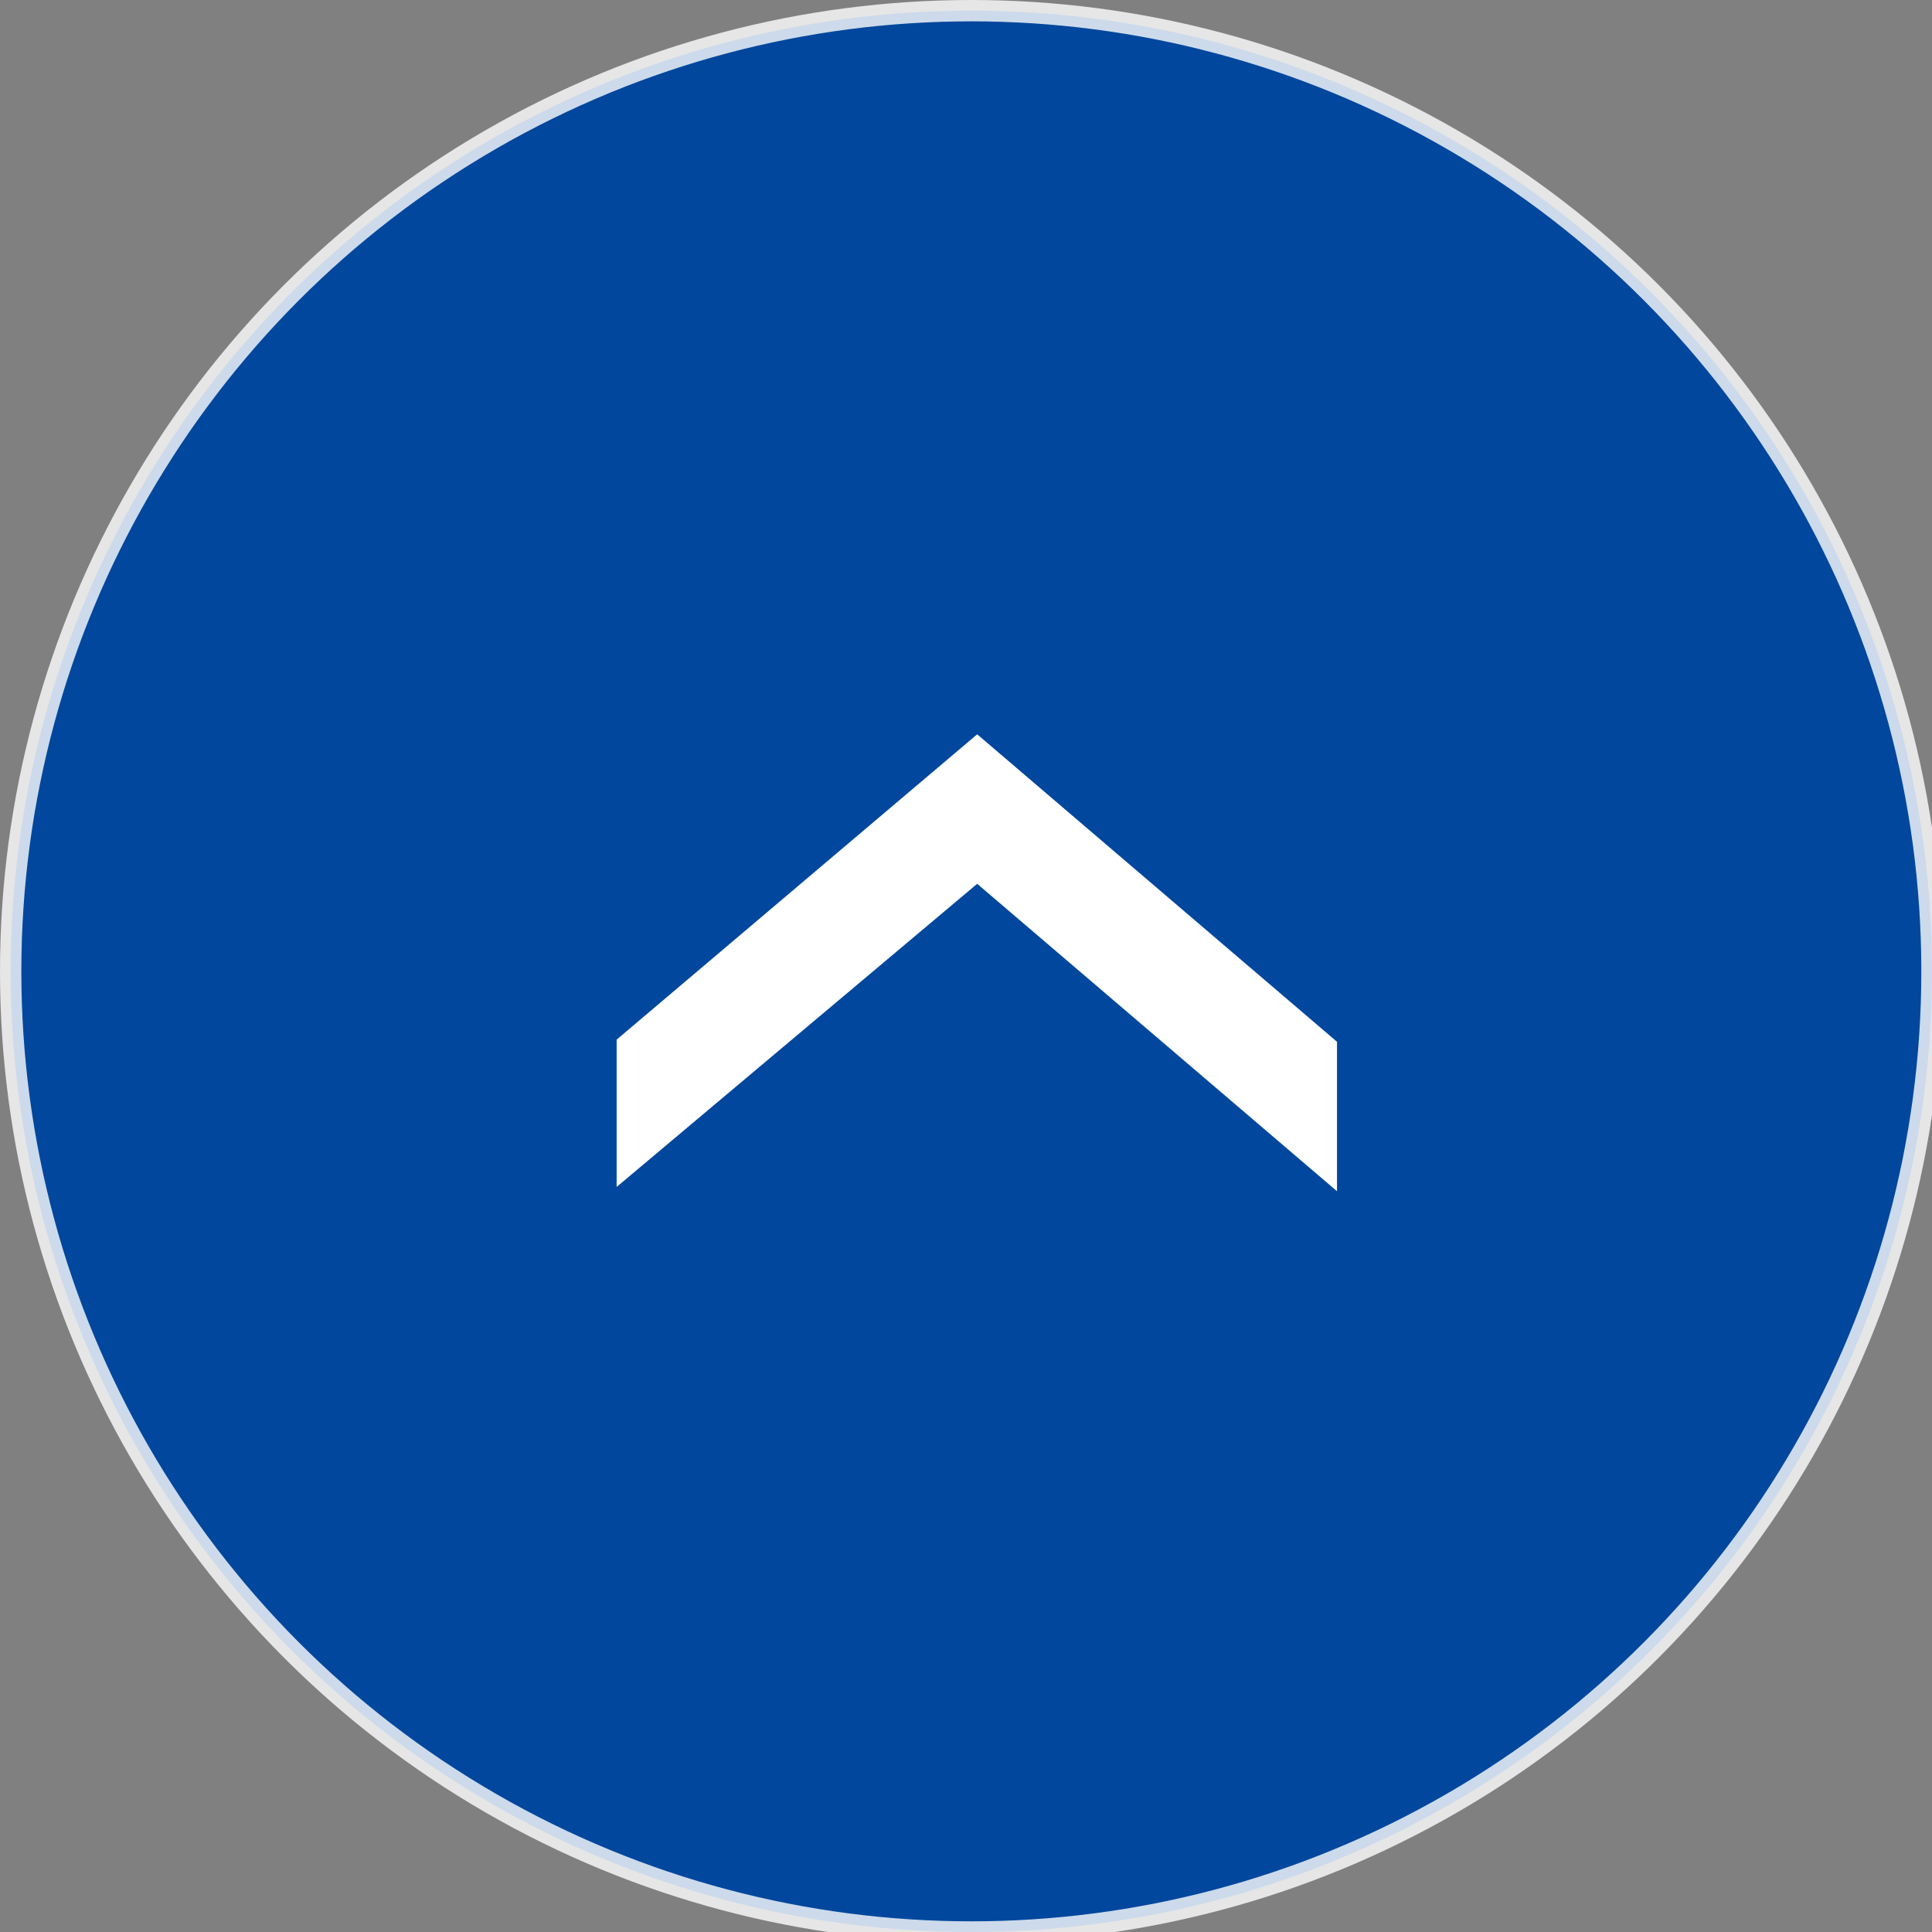 <svg id="Page_top" data-name="Page top" xmlns="http://www.w3.org/2000/svg" width="90.5" height="90.5" viewBox="0 0 90.5 90.5">
  <rect x="0" y="0" width="90.5" height="90.5" fill="#808080" stroke="none"/>
  <defs>
    <style>
      .cls-1 {
        fill: #00479d;
        stroke: #fff;
        stroke-linejoin: round;
        stroke-opacity: 0.8;
        stroke-width: 1px;
      }

      .cls-2 {
        fill: #fff;
        fill-rule: evenodd;
      }
    </style>
  </defs>
  <circle id="ベース" class="cls-1" cx="45.5" cy="45.5" r="45"/>
  <path id="やじるし" class="cls-2" d="M742.129,15475.3l-16.855-14.4-16.889,14.2v-6.9l16.885-14.3h0.008l16.851,14.4v7Z" transform="translate(-679.5 -15419.5)"/>
</svg>
